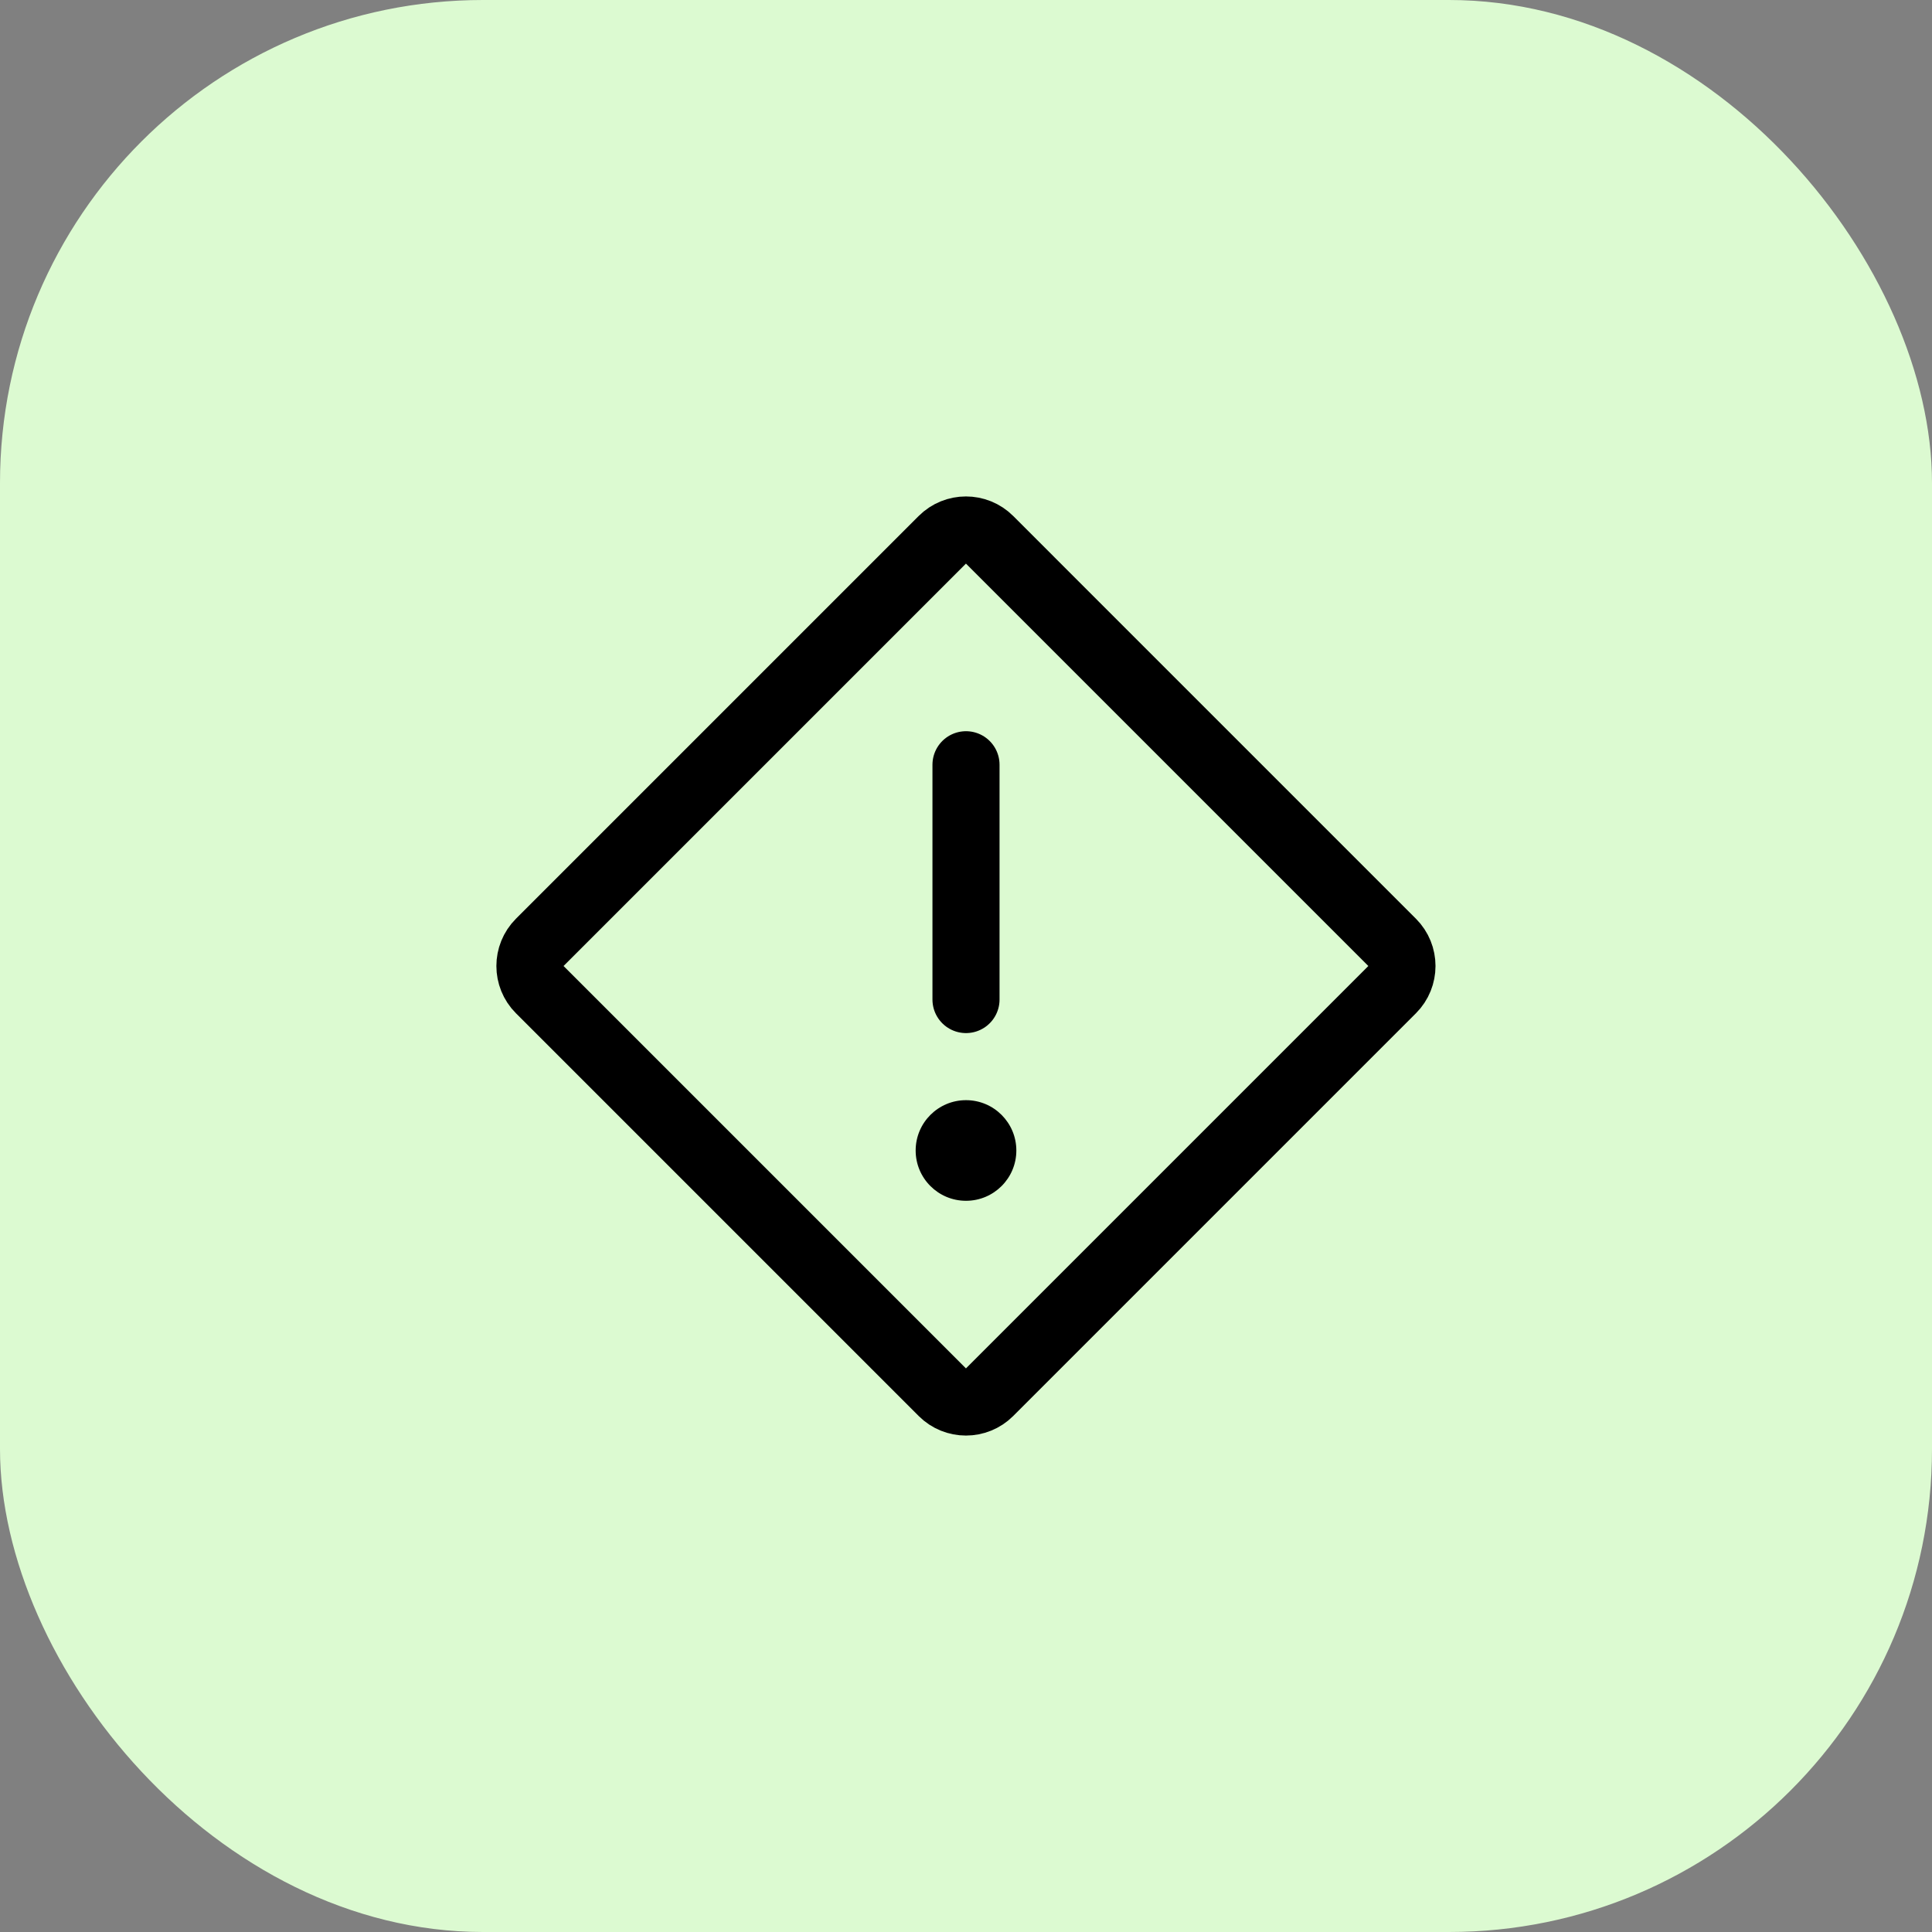 <svg width="36" height="36" viewBox="0 0 36 36" fill="none" xmlns="http://www.w3.org/2000/svg">
<rect x="0" y="0" width="36" height="36" fill="#808080" stroke="none"/>
<rect width="36" height="36" rx="9" fill="#DCFAD1"/>
<g clip-path="url(#clip0_8776_4217)">
<path d="M18 18.625V14.25" stroke="black" stroke-width="1.25" stroke-linecap="round" stroke-linejoin="round"/>
<path d="M18 22.375C18.518 22.375 18.938 21.955 18.938 21.438C18.938 20.92 18.518 20.5 18 20.5C17.482 20.5 17.062 20.92 17.062 21.438C17.062 21.955 17.482 22.375 18 22.375Z" fill="black"/>
<path d="M17.56 10.057L10.056 17.561C9.814 17.803 9.814 18.197 10.056 18.439L17.56 25.943C17.802 26.185 18.196 26.185 18.438 25.943L25.942 18.439C26.184 18.197 26.184 17.803 25.942 17.561L18.438 10.057C18.196 9.815 17.802 9.815 17.56 10.057Z" stroke="black" stroke-width="1.25" stroke-linecap="round" stroke-linejoin="round"/>
</g>
<defs>
<clipPath id="clip0_8776_4217">
<rect width="20" height="20" fill="white" transform="translate(8 8)"/>
</clipPath>
</defs>
</svg>
